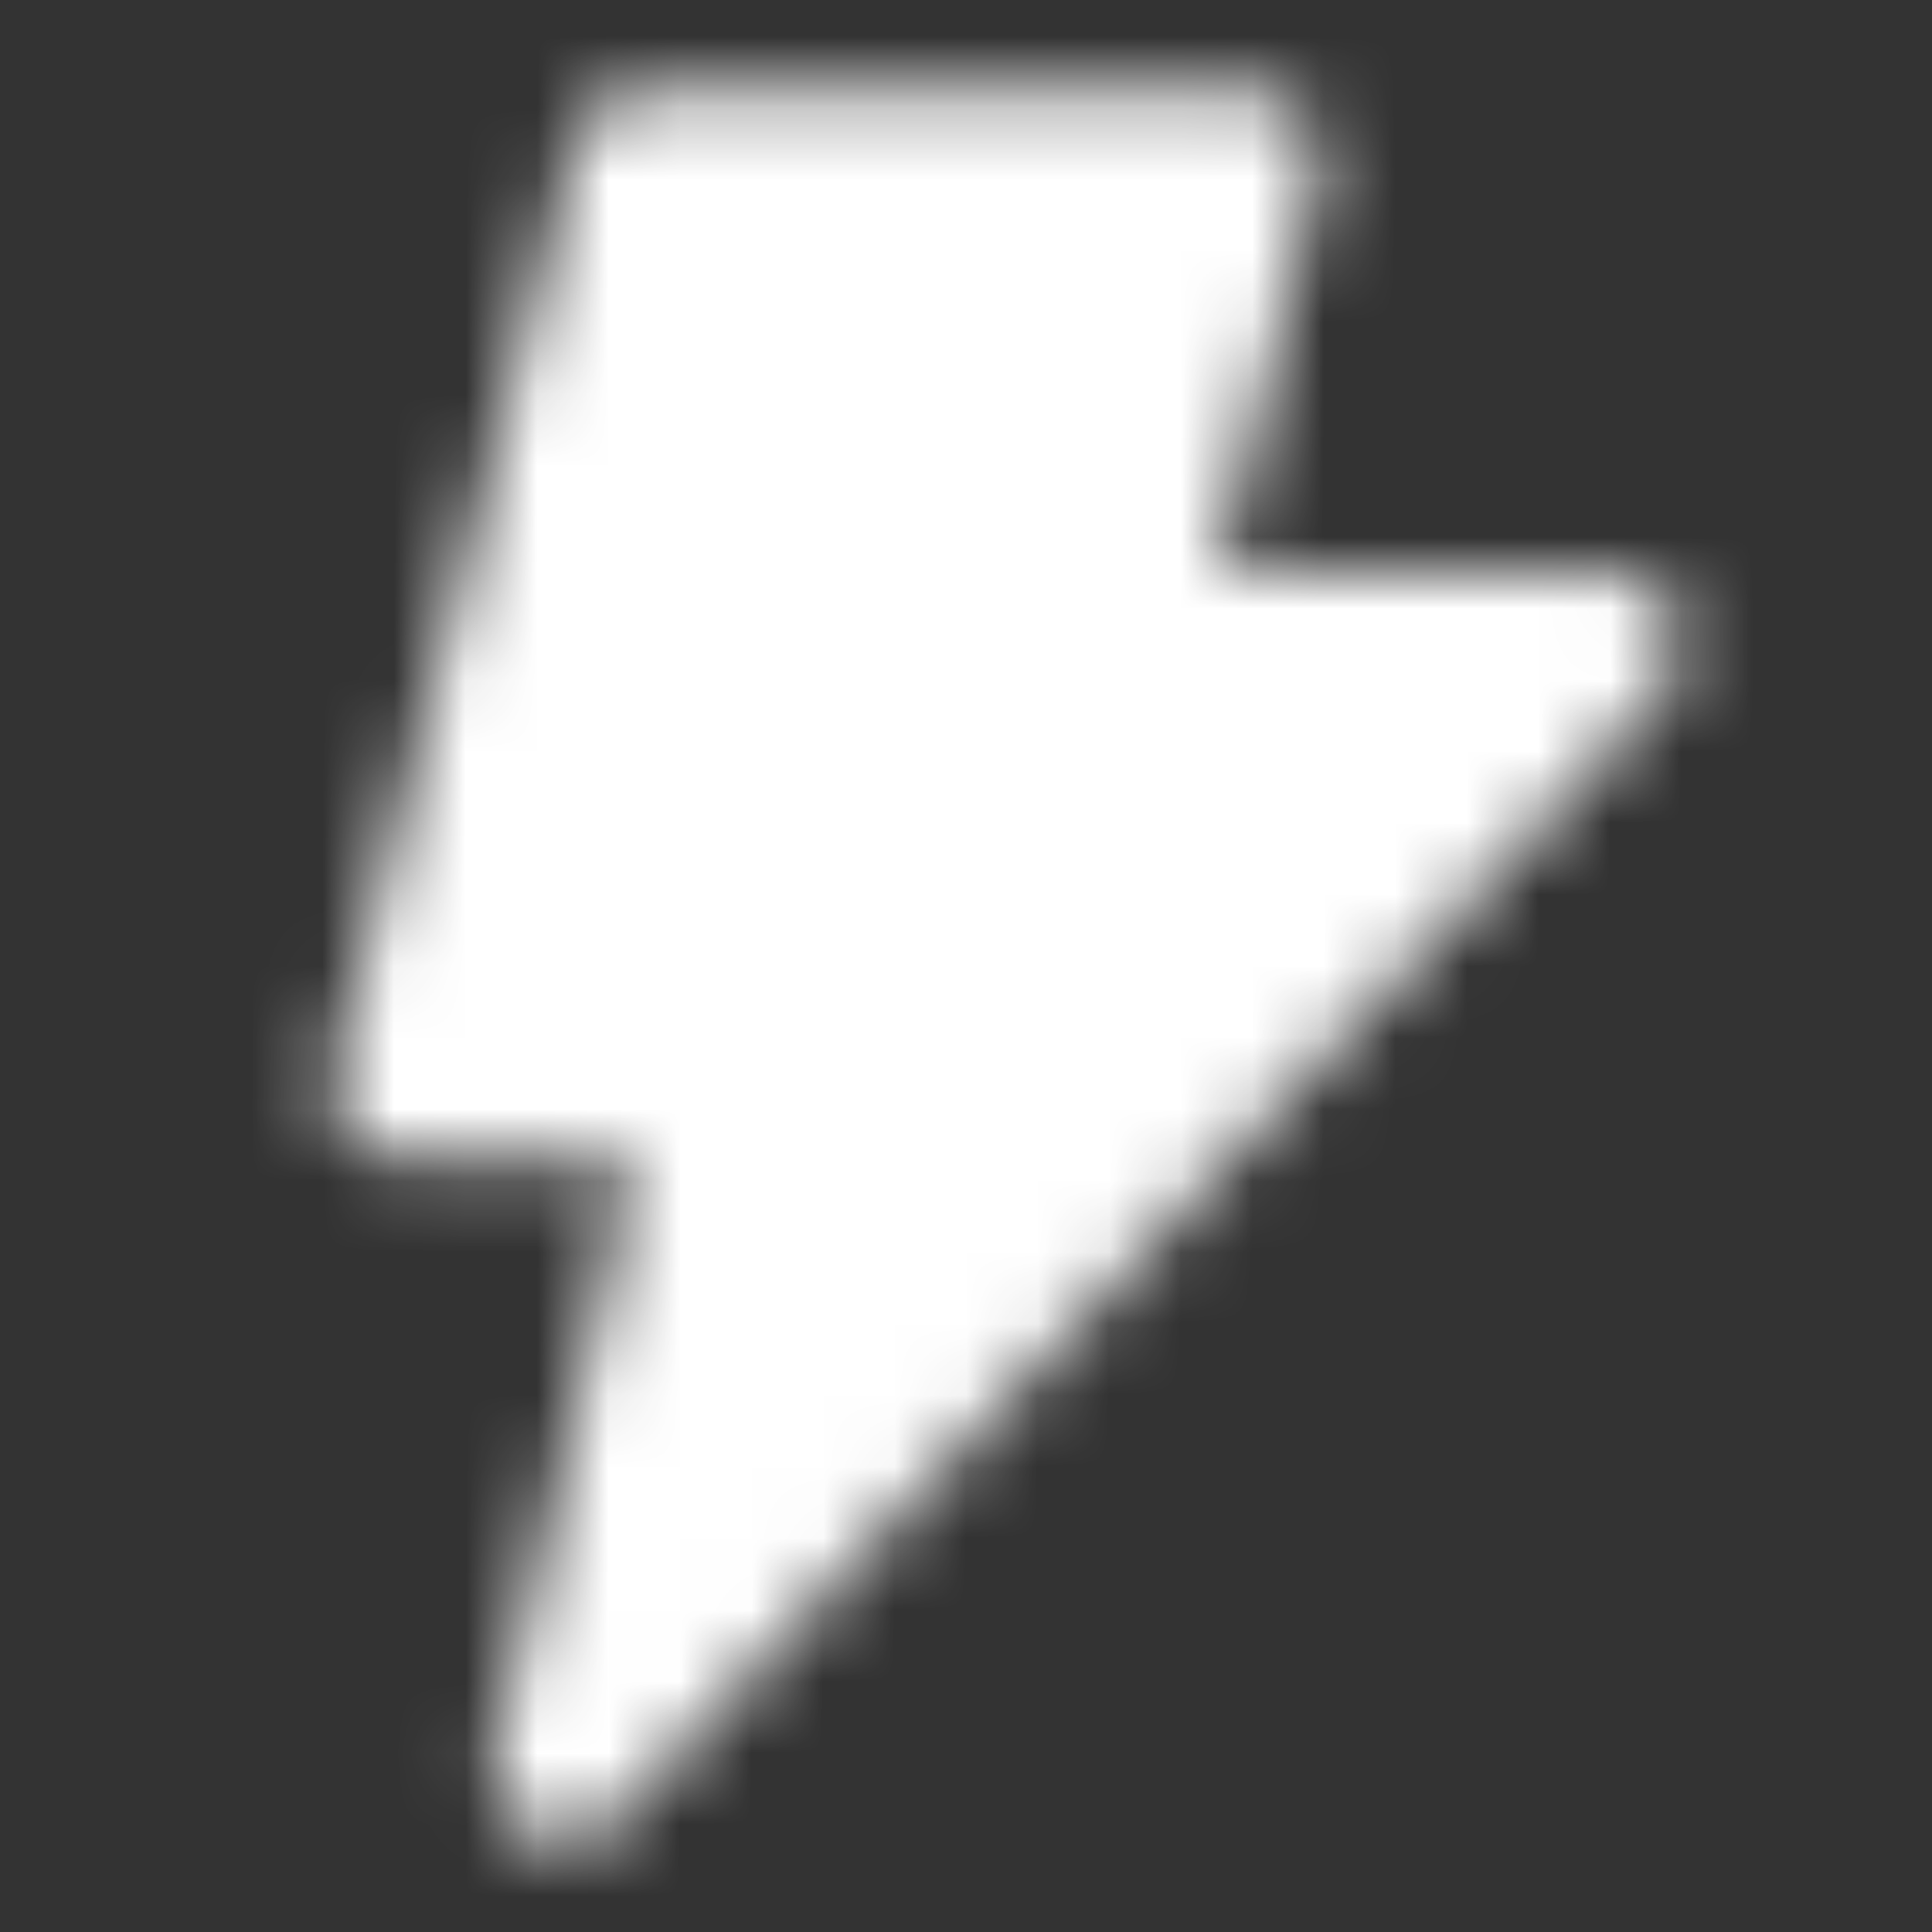 <svg width="27" height="27" viewBox="0 0 27 27" fill="none" xmlns="http://www.w3.org/2000/svg">
<rect x="0" y="0" width="27" height="27" fill="#333333" stroke="none"/>
<mask id="mask0_9_619" style="mask-type:luminance" maskUnits="userSpaceOnUse" x="4" y="1" width="20" height="25">
<path d="M17.438 2.25H9L5.625 15.188H10.125L7.875 24.75L22.5 9H15.75L17.438 2.25Z" fill="white" stroke="white" stroke-width="2" stroke-linecap="round" stroke-linejoin="round"/>
<path d="M11.812 6.188L10.688 10.688" stroke="black" stroke-width="2" stroke-linecap="round"/>
</mask>
<g mask="url(#mask0_9_619)">
<path d="M0 0H27V27H0V0Z" fill="white"/>
</g>
</svg>
